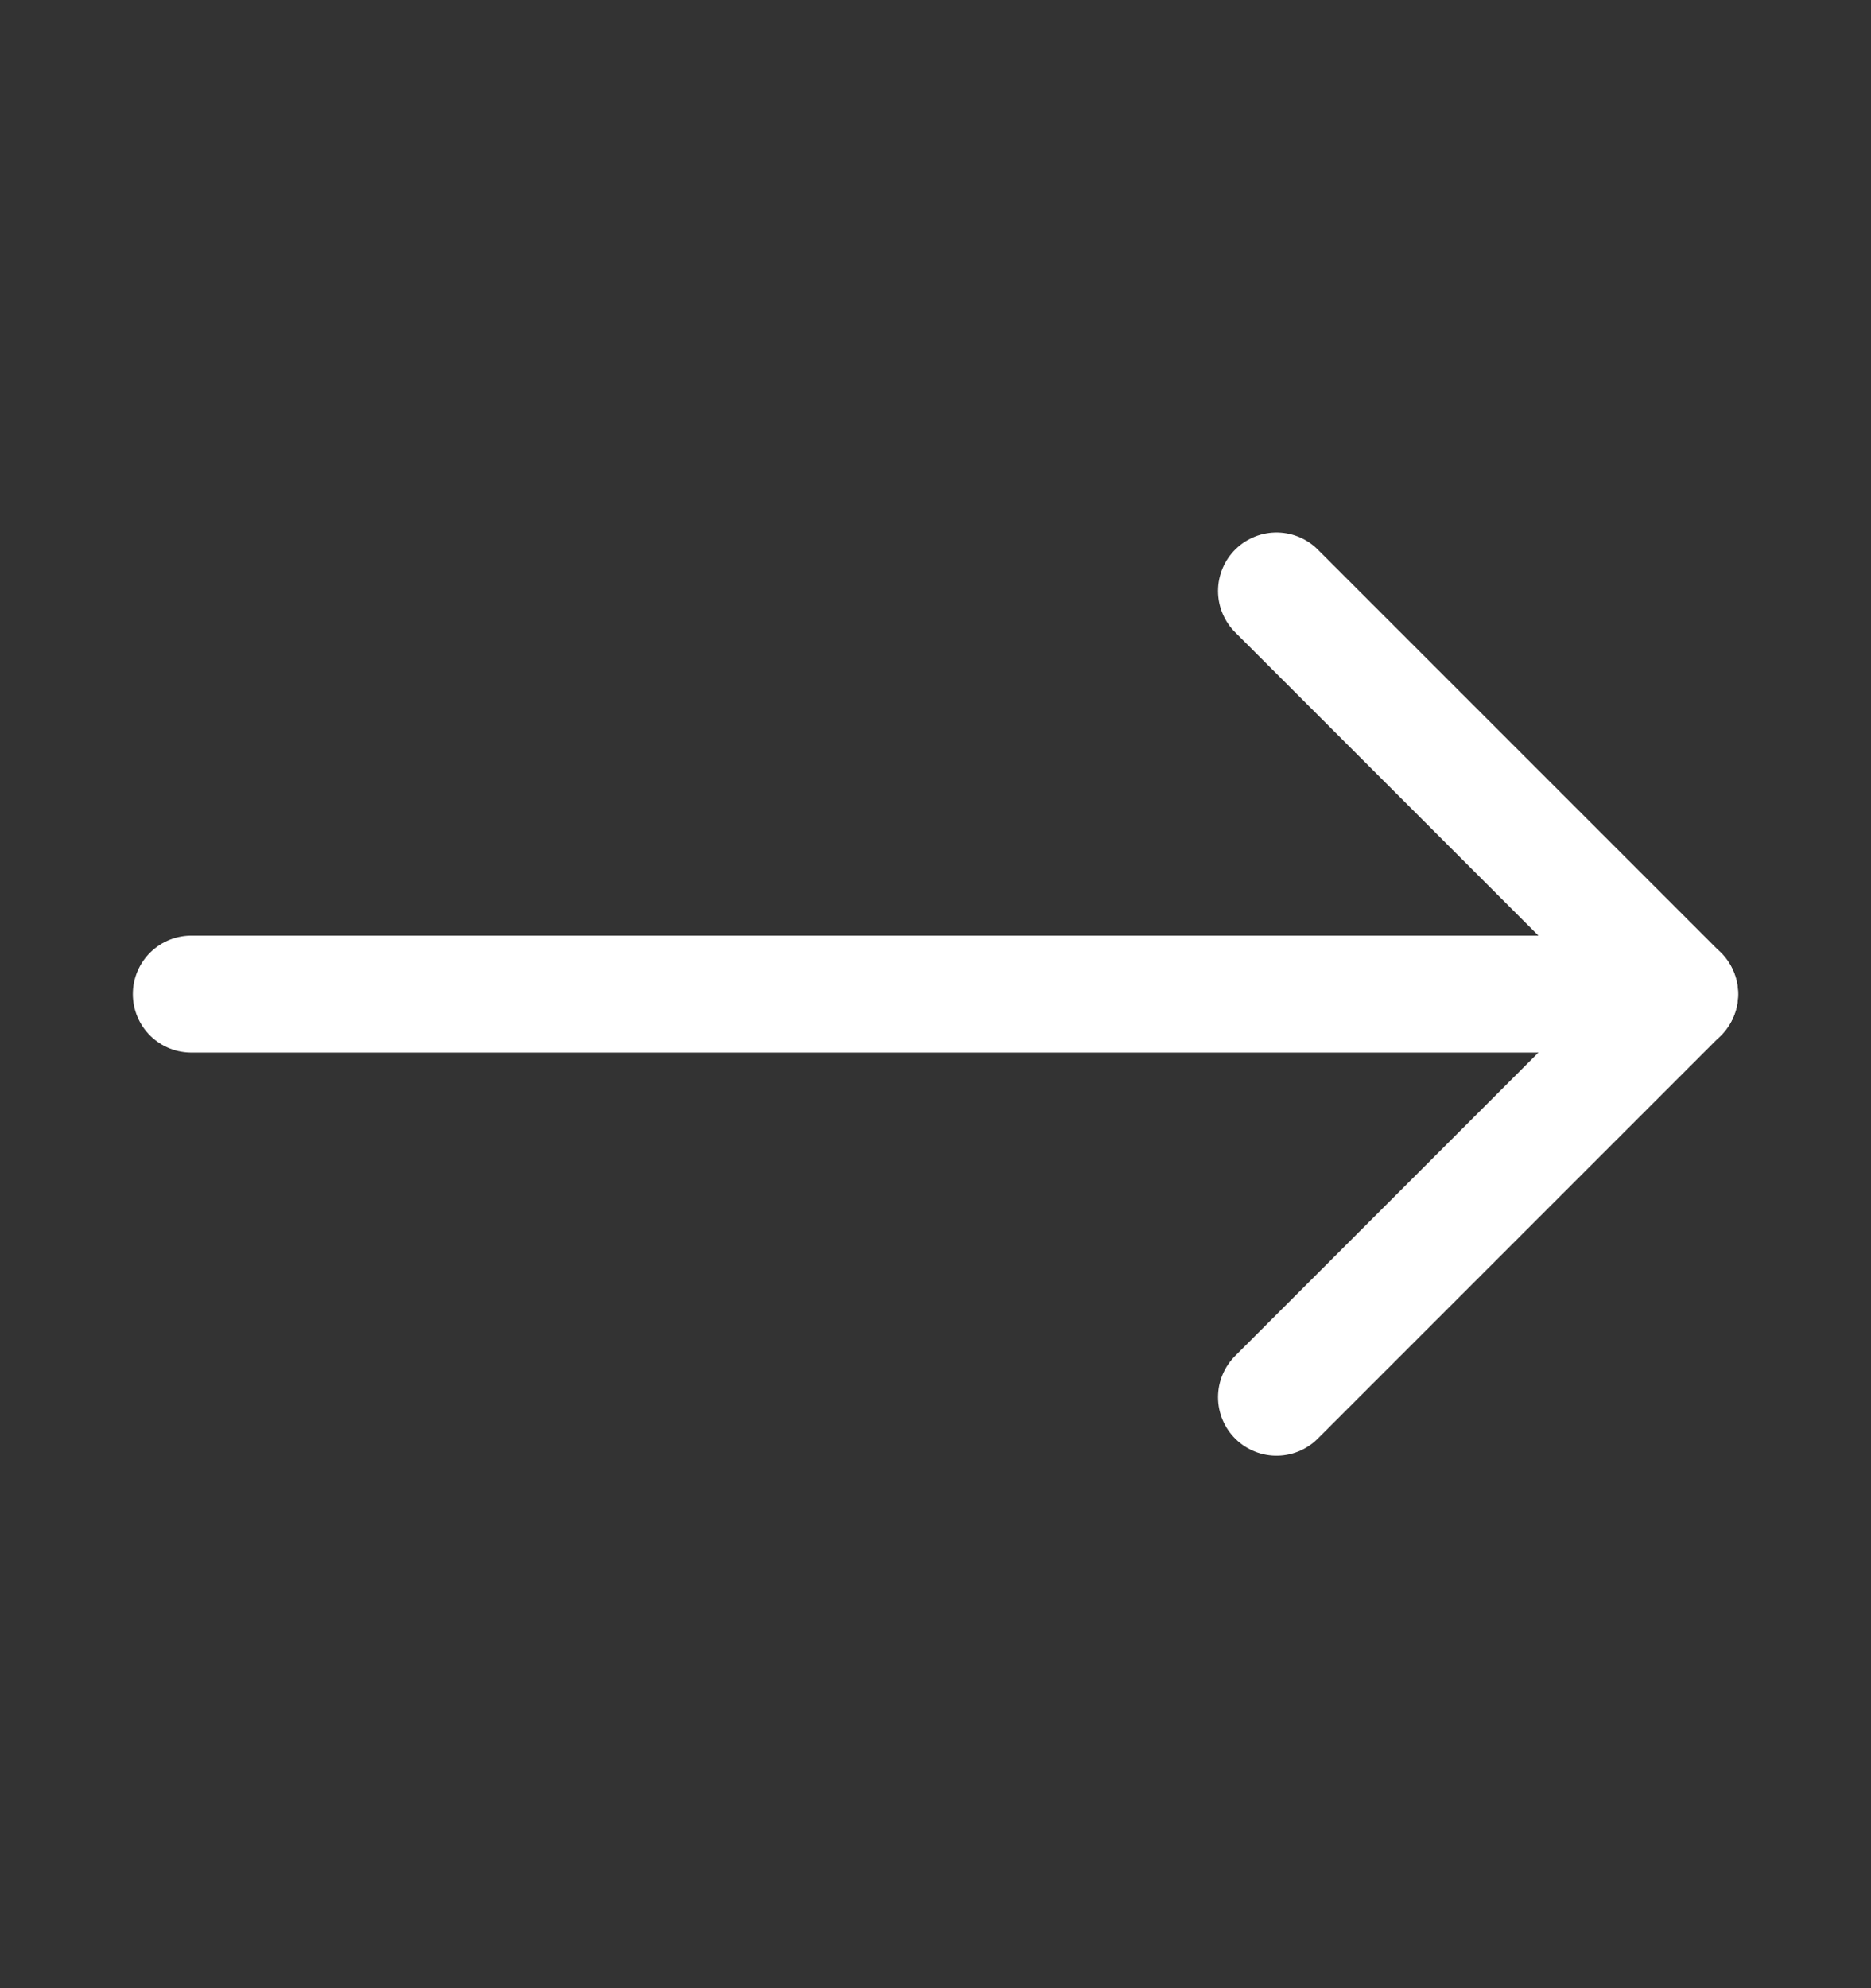 <svg width="16" height="17" viewBox="0 0 16 17" fill="none" xmlns="http://www.w3.org/2000/svg">
<rect x="0" y="0" width="16" height="17" fill="#333333" stroke="none"/>
<path d="M14.364 8.5H5.879H1.636" stroke="white" stroke-linecap="round" stroke-linejoin="round"/>
<path d="M10.916 5.053L14.363 8.5L10.916 11.947" stroke="white" stroke-linecap="round" stroke-linejoin="round"/>
</svg>
